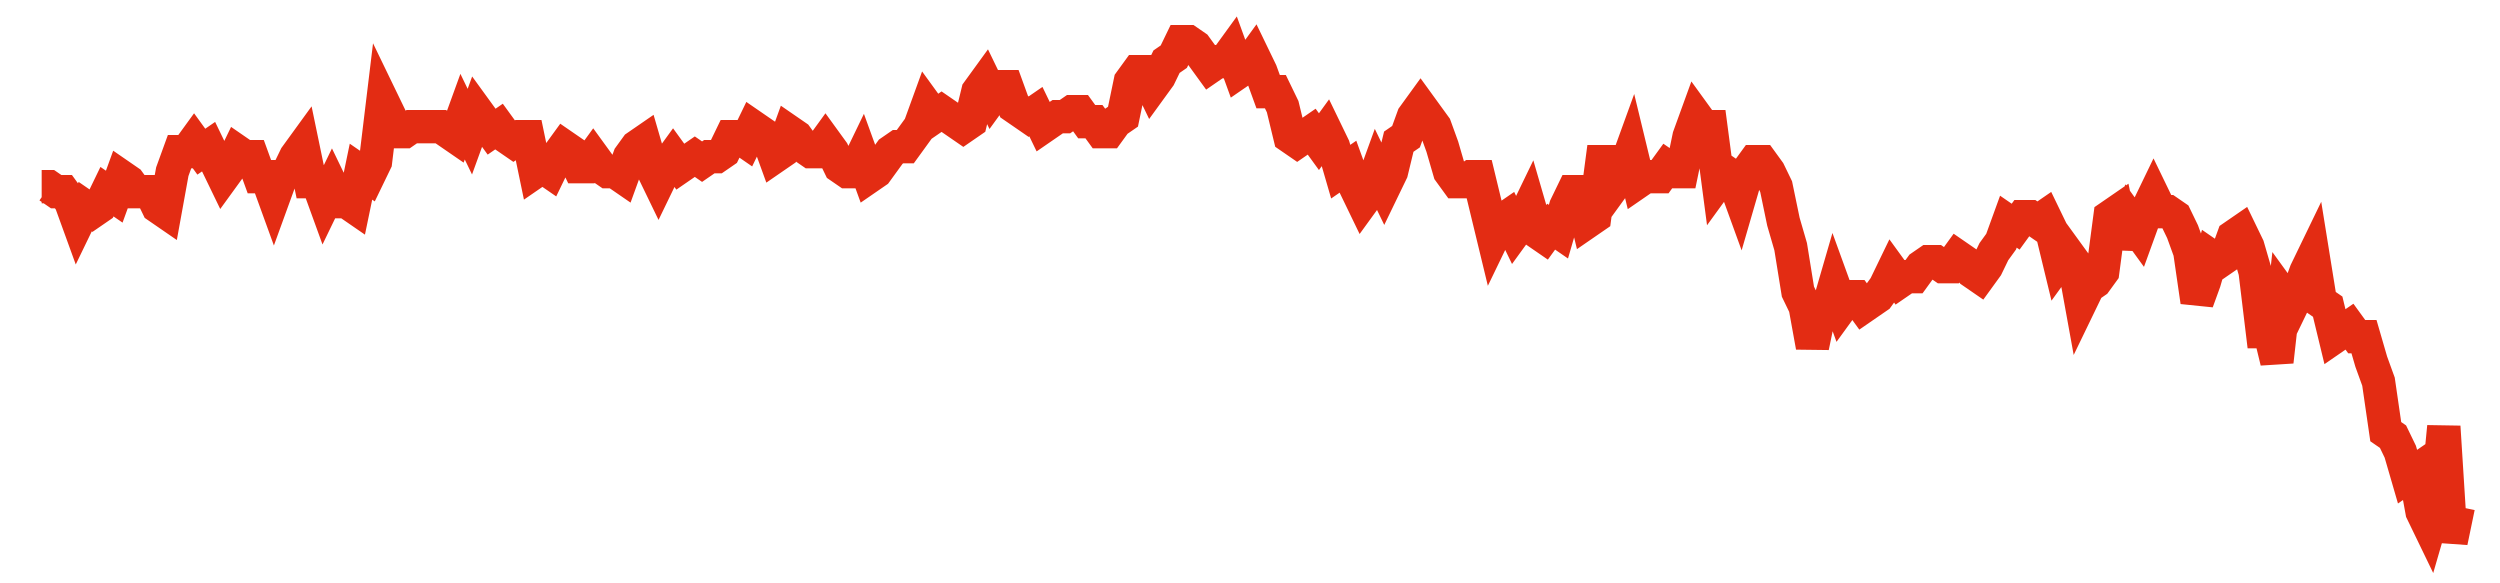 <svg width="300" height="70" viewBox="0 0 300 70" xmlns="http://www.w3.org/2000/svg">
    <path d="M 5,22.4 L 5.871,22.4 L 6.742,23 L 7.613,23 L 8.483,24.2 L 9.354,26.6 L 10.225,24.8 L 11.096,25.4 L 11.967,24.8 L 12.838,23 L 13.709,23.6 L 14.58,21.2 L 15.45,21.8 L 16.321,23 L 17.192,23 L 18.063,23 L 18.934,24.8 L 19.805,25.4 L 20.676,20.6 L 21.547,18.2 L 22.417,18.2 L 23.288,17 L 24.159,18.2 L 25.03,17.6 L 25.901,19.4 L 26.772,21.2 L 27.643,20 L 28.514,18.2 L 29.384,18.8 L 30.255,18.8 L 31.126,21.2 L 31.997,21.2 L 32.868,23.6 L 33.739,21.2 L 34.61,20.6 L 35.48,18.8 L 36.351,17.6 L 37.222,21.8 L 38.093,21.8 L 38.964,24.2 L 39.835,22.4 L 40.706,24.2 L 41.577,24.2 L 42.447,24.8 L 43.318,20.6 L 44.189,21.2 L 45.06,19.4 L 45.931,12.2 L 46.802,14 L 47.673,15.8 L 48.544,15.8 L 49.414,15.2 L 50.285,15.2 L 51.156,15.2 L 52.027,15.2 L 52.898,15.2 L 53.769,15.8 L 54.64,16.4 L 55.511,14 L 56.381,15.8 L 57.252,13.4 L 58.123,14.6 L 58.994,15.8 L 59.865,15.2 L 60.736,16.4 L 61.607,17 L 62.477,16.4 L 63.348,16.4 L 64.219,20.6 L 65.09,20 L 65.961,20.6 L 66.832,18.8 L 67.703,17.6 L 68.574,18.2 L 69.444,20 L 70.315,20 L 71.186,18.8 L 72.057,20 L 72.928,20.6 L 73.799,20.6 L 74.67,21.2 L 75.541,18.8 L 76.411,17.6 L 77.282,17 L 78.153,20 L 79.024,21.8 L 79.895,20 L 80.766,18.8 L 81.637,20 L 82.508,19.4 L 83.378,18.8 L 84.249,19.4 L 85.12,18.8 L 85.991,18.8 L 86.862,18.2 L 87.733,16.4 L 88.604,16.4 L 89.474,17 L 90.345,15.2 L 91.216,15.8 L 92.087,16.4 L 92.958,18.8 L 93.829,18.2 L 94.7,15.8 L 95.571,16.4 L 96.441,17.6 L 97.312,18.2 L 98.183,18.2 L 99.054,17 L 99.925,18.2 L 100.796,20 L 101.667,20.6 L 102.538,20.6 L 103.408,18.8 L 104.279,21.2 L 105.15,20.6 L 106.021,19.4 L 106.892,18.2 L 107.763,17.6 L 108.634,17.6 L 109.505,16.4 L 110.375,15.2 L 111.246,12.8 L 112.117,14 L 112.988,13.4 L 113.859,14 L 114.73,14.6 L 115.601,15.2 L 116.471,14.6 L 117.342,11 L 118.213,9.8 L 119.084,11.6 L 119.955,10.4 L 120.826,10.4 L 121.697,12.8 L 122.568,13.4 L 123.438,14 L 124.309,13.4 L 125.18,15.2 L 126.051,14.6 L 126.922,14 L 127.793,14 L 128.664,13.4 L 129.535,13.4 L 130.405,14.6 L 131.276,14.6 L 132.147,15.8 L 133.018,15.8 L 133.889,14.6 L 134.76,14 L 135.631,9.8 L 136.502,8.6 L 137.372,8.6 L 138.243,10.4 L 139.114,9.2 L 139.985,7.4 L 140.856,6.8 L 141.727,5 L 142.598,5 L 143.468,5.6 L 144.339,6.8 L 145.21,8 L 146.081,7.4 L 146.952,7.4 L 147.823,6.2 L 148.694,8.6 L 149.565,8 L 150.435,6.8 L 151.306,8.6 L 152.177,11 L 153.048,11 L 153.919,12.8 L 154.79,16.4 L 155.661,17 L 156.532,16.4 L 157.402,15.8 L 158.273,17 L 159.144,15.8 L 160.015,17.6 L 160.886,20.6 L 161.757,20 L 162.628,22.4 L 163.498,24.2 L 164.369,23 L 165.24,20.6 L 166.111,22.4 L 166.982,20.6 L 167.853,17 L 168.724,16.4 L 169.595,14 L 170.465,12.8 L 171.336,14 L 172.207,15.2 L 173.078,17.6 L 173.949,20.6 L 174.82,21.8 L 175.691,21.8 L 176.562,21.2 L 177.432,21.2 L 178.303,24.8 L 179.174,28.4 L 180.045,26.6 L 180.916,26 L 181.787,27.8 L 182.658,26.6 L 183.529,24.8 L 184.399,27.8 L 185.27,28.4 L 186.141,27.2 L 187.012,27.8 L 187.883,24.8 L 188.754,23 L 189.625,23 L 190.495,26.6 L 191.366,26 L 192.237,19.4 L 193.108,19.4 L 193.979,21.8 L 194.85,20.6 L 195.721,18.2 L 196.592,21.8 L 197.462,21.2 L 198.333,21.2 L 199.204,21.2 L 200.075,20 L 200.946,20.6 L 201.817,20.6 L 202.688,16.4 L 203.559,14 L 204.429,15.2 L 205.3,15.2 L 206.171,21.8 L 207.042,20.6 L 207.913,21.2 L 208.784,23.6 L 209.655,20.6 L 210.526,19.4 L 211.396,19.4 L 212.267,20.6 L 213.138,22.4 L 214.009,26.6 L 214.88,29.6 L 215.751,35 L 216.622,36.8 L 217.492,41.6 L 218.363,37.4 L 219.234,37.4 L 220.105,34.4 L 220.976,36.8 L 221.847,35.6 L 222.718,35.6 L 223.589,36.8 L 224.459,36.2 L 225.33,35.6 L 226.201,34.4 L 227.072,32.6 L 227.943,33.8 L 228.814,33.2 L 229.685,33.2 L 230.556,32 L 231.426,31.4 L 232.297,31.4 L 233.168,32 L 234.039,32 L 234.91,30.8 L 235.781,31.4 L 236.652,32.6 L 237.523,33.2 L 238.393,32 L 239.264,30.2 L 240.135,29 L 241.006,26.6 L 241.877,27.2 L 242.748,26 L 243.619,26 L 244.489,26.6 L 245.36,26 L 246.231,27.8 L 247.102,31.4 L 247.973,30.2 L 248.844,31.4 L 249.715,36.2 L 250.586,34.4 L 251.456,33.8 L 252.327,32.6 L 253.198,26 L 254.069,25.4 L 254.94,29.6 L 255.811,26.6 L 256.682,27.8 L 257.553,25.4 L 258.423,23.6 L 259.294,25.4 L 260.165,25.4 L 261.036,26 L 261.907,27.8 L 262.778,30.2 L 263.649,36.2 L 264.52,33.8 L 265.39,30.8 L 266.261,31.4 L 267.132,30.8 L 268.003,28.4 L 268.874,27.8 L 269.745,29.6 L 270.616,32.6 L 271.486,39.8 L 272.357,39.8 L 273.228,43.4 L 274.099,35.6 L 274.97,36.8 L 275.841,35 L 276.712,32.6 L 277.583,30.8 L 278.453,36.2 L 279.324,36.8 L 280.195,40.4 L 281.066,39.8 L 281.937,39.2 L 282.808,40.4 L 283.679,40.4 L 284.55,43.4 L 285.42,45.8 L 286.291,51.8 L 287.162,52.4 L 288.033,54.2 L 288.904,57.2 L 289.775,56.6 L 290.646,61.4 L 291.517,63.2 L 292.387,60.2 L 293.258,51.2 L 294.129,65 L 295,60.8" fill="none" stroke="#E32C13" stroke-width="4"/>
</svg>